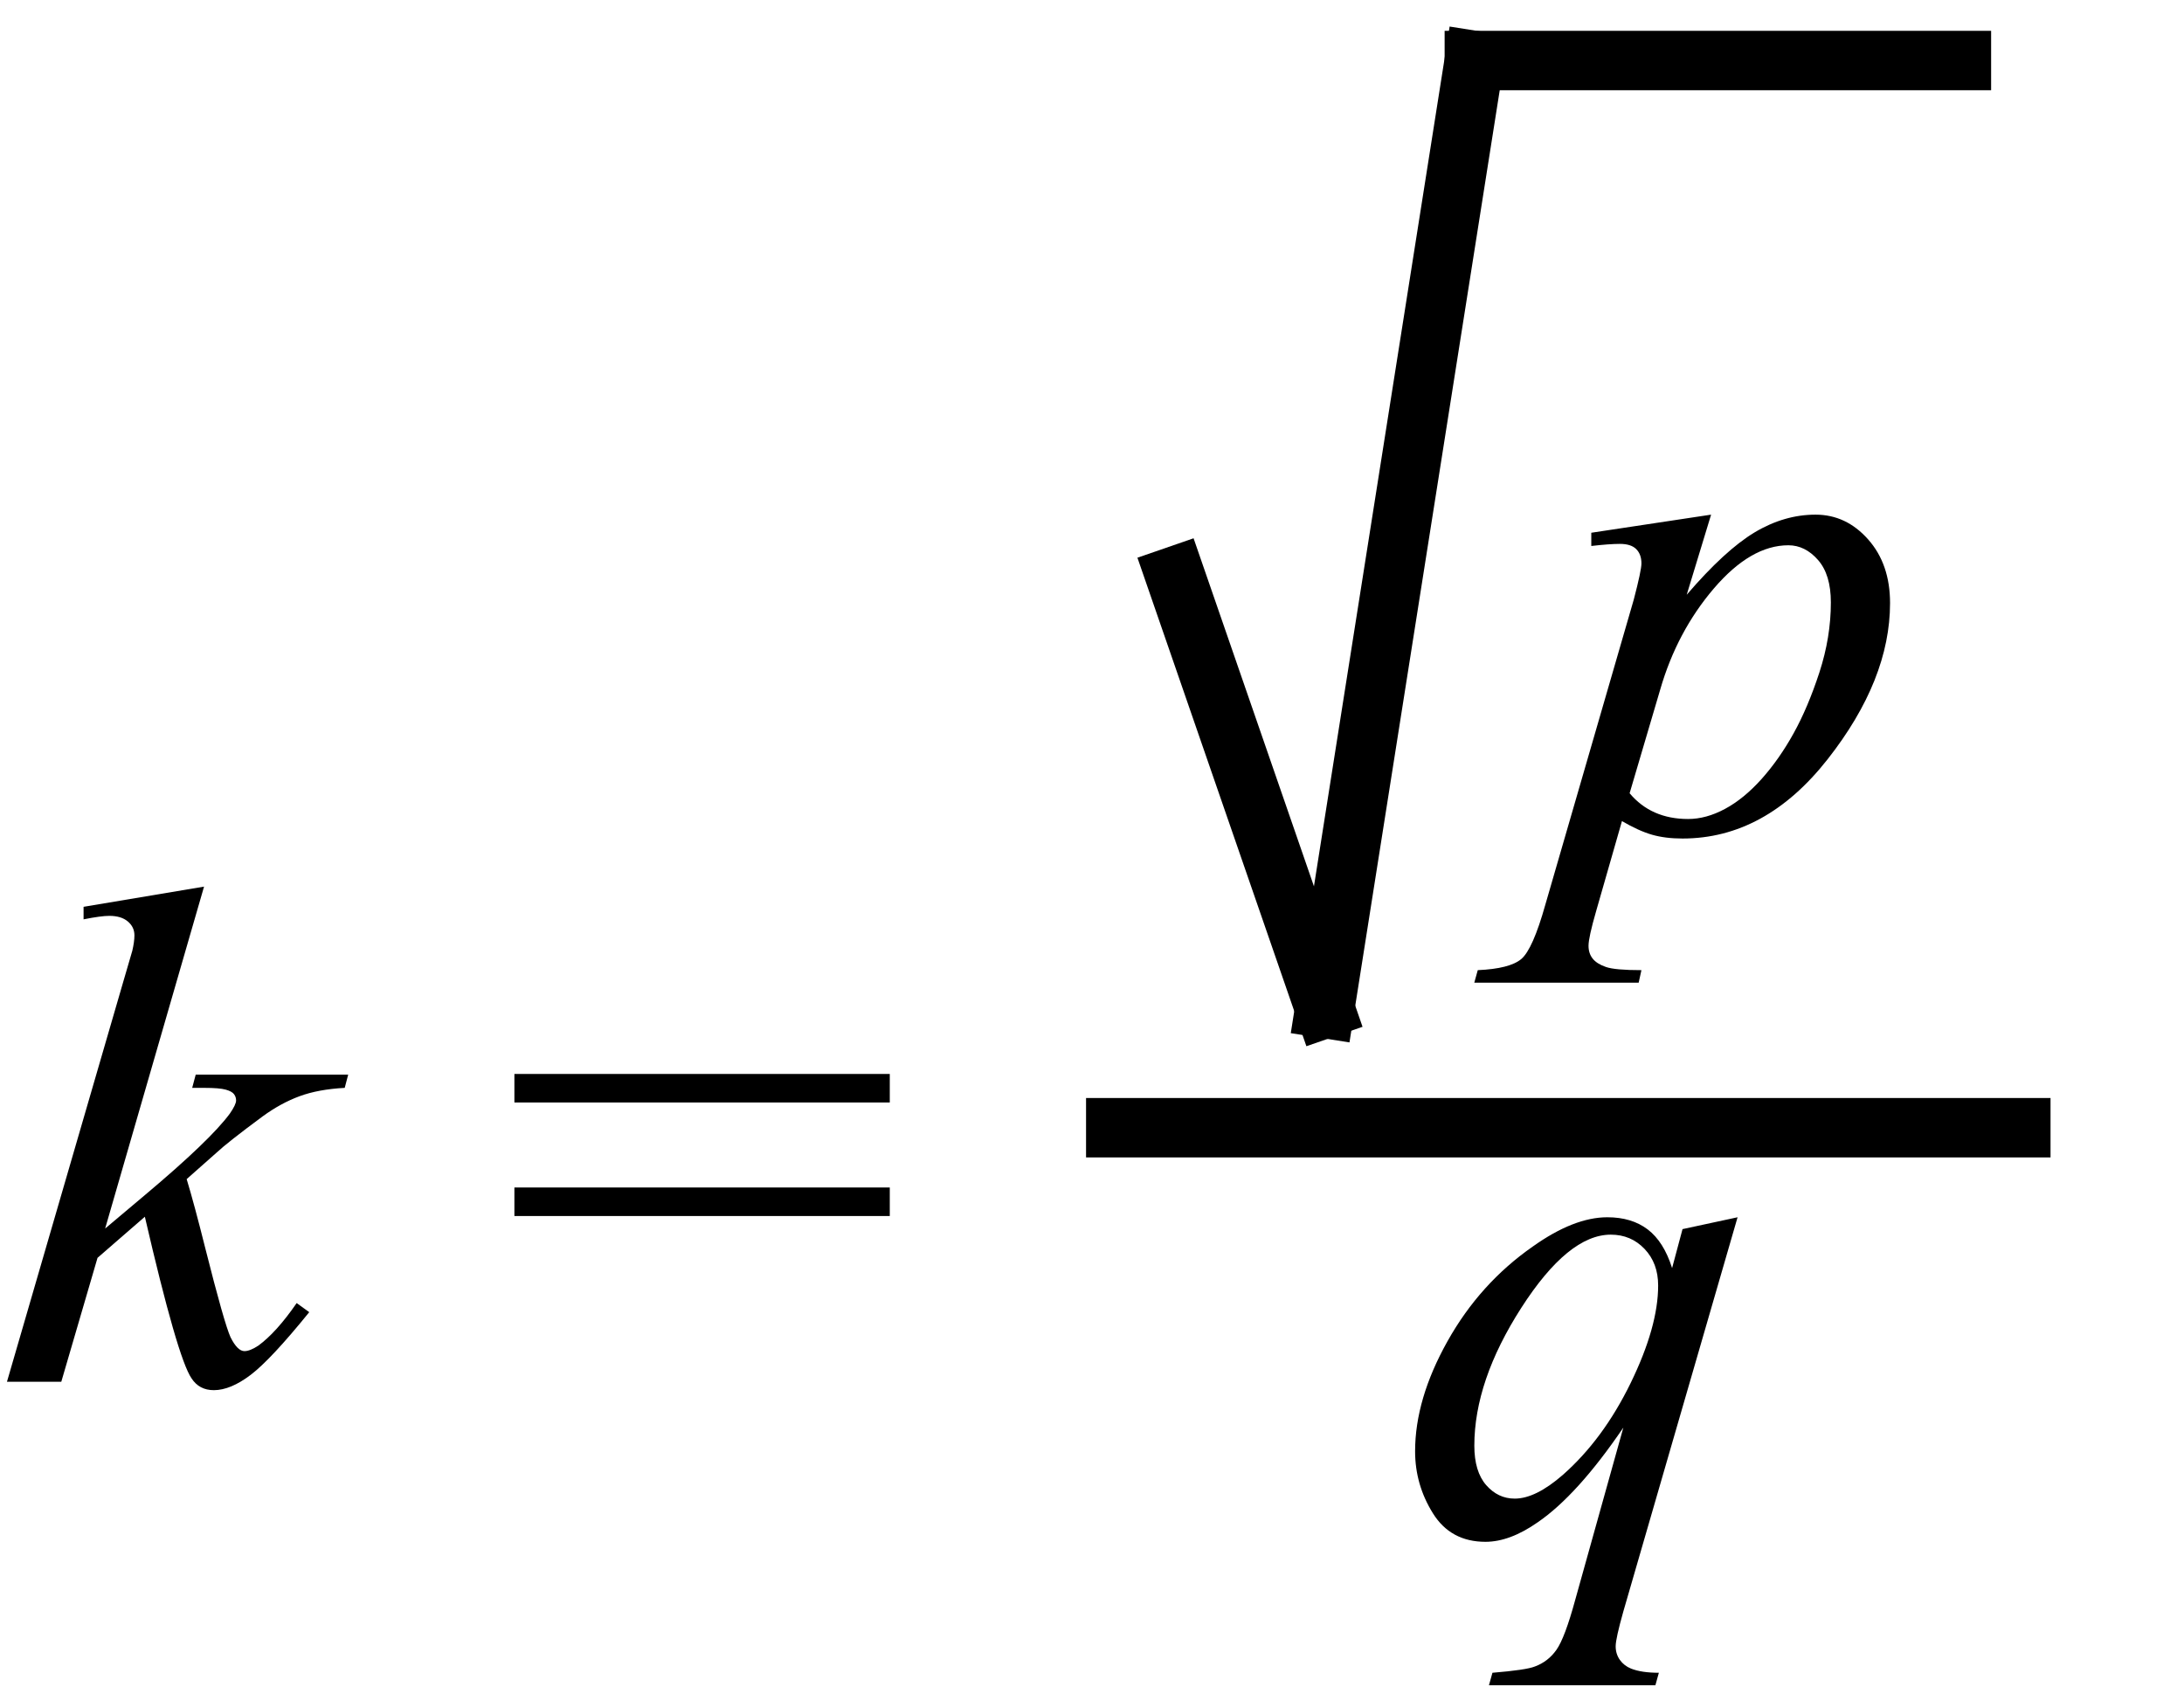 <svg xmlns="http://www.w3.org/2000/svg" xmlns:xlink="http://www.w3.org/1999/xlink" stroke-dasharray="none" shape-rendering="auto" font-family="'Dialog'" width="49" text-rendering="auto" fill-opacity="1" contentScriptType="text/ecmascript" color-interpolation="auto" color-rendering="auto" preserveAspectRatio="xMidYMid meet" font-size="12" fill="black" stroke="black" image-rendering="auto" stroke-miterlimit="10" zoomAndPan="magnify" version="1.0" stroke-linecap="square" stroke-linejoin="miter" contentStyleType="text/css" font-style="normal" height="38" stroke-width="1" stroke-dashoffset="0" font-weight="normal" stroke-opacity="1"><defs id="genericDefs"/><g><g text-rendering="optimizeLegibility" transform="translate(0,31)" color-rendering="optimizeQuality" color-interpolation="linearRGB" image-rendering="optimizeQuality"><path d="M4.578 -11.109 L2.359 -3.438 L3.25 -4.188 Q4.719 -5.422 5.156 -6.016 Q5.297 -6.219 5.297 -6.312 Q5.297 -6.391 5.25 -6.453 Q5.203 -6.516 5.062 -6.555 Q4.922 -6.594 4.578 -6.594 L4.312 -6.594 L4.391 -6.891 L7.812 -6.891 L7.734 -6.594 Q7.141 -6.562 6.719 -6.406 Q6.297 -6.25 5.891 -5.953 Q5.109 -5.375 4.859 -5.141 L4.188 -4.547 Q4.359 -3.984 4.609 -2.984 Q5.031 -1.312 5.172 -1 Q5.328 -0.688 5.484 -0.688 Q5.609 -0.688 5.797 -0.812 Q6.203 -1.109 6.656 -1.766 L6.938 -1.562 Q6.078 -0.5 5.625 -0.156 Q5.172 0.188 4.797 0.188 Q4.469 0.188 4.297 -0.078 Q3.984 -0.531 3.25 -3.703 L2.188 -2.781 L1.375 0 L0.156 0 L2.75 -8.922 L2.969 -9.672 Q3.016 -9.875 3.016 -10.016 Q3.016 -10.203 2.867 -10.328 Q2.719 -10.453 2.453 -10.453 Q2.266 -10.453 1.875 -10.375 L1.875 -10.656 L4.578 -11.109 Z" stroke="none"/></g><g text-rendering="optimizeLegibility" transform="translate(11.244,31)" color-rendering="optimizeQuality" color-interpolation="linearRGB" image-rendering="optimizeQuality"><path d="M0.297 -6.906 L8.719 -6.906 L8.719 -6.266 L0.297 -6.266 L0.297 -6.906 ZM0.297 -4.359 L8.719 -4.359 L8.719 -3.719 L0.297 -3.719 L0.297 -4.359 Z" stroke="none"/></g><g text-rendering="optimizeLegibility" stroke-width="1.333" color-interpolation="linearRGB" color-rendering="optimizeQuality" image-rendering="optimizeQuality"><line y2="25.3" fill="none" x1="25.033" x2="45.339" y1="25.3"/><line y2="22.624" fill="none" x1="26.367" x2="29.722" y1="12.924"/><line y2="1.358" fill="none" x1="29.722" x2="33.078" y1="22.624"/><line y2="1.358" fill="none" x1="33.078" x2="44.006" y1="1.358"/><path d="M3.547 -7.078 L3 -5.281 Q3.859 -6.281 4.523 -6.68 Q5.188 -7.078 5.891 -7.078 Q6.578 -7.078 7.07 -6.523 Q7.562 -5.969 7.562 -5.094 Q7.562 -3.375 6.164 -1.594 Q4.766 0.188 2.906 0.188 Q2.516 0.188 2.219 0.102 Q1.922 0.016 1.547 -0.203 L0.969 1.812 Q0.797 2.406 0.797 2.594 Q0.797 2.766 0.891 2.883 Q0.984 3 1.188 3.07 Q1.391 3.141 1.984 3.141 L1.922 3.422 L-1.766 3.422 L-1.688 3.141 Q-0.969 3.109 -0.711 2.891 Q-0.453 2.672 -0.172 1.672 L1.812 -5.172 Q1.984 -5.828 1.984 -5.984 Q1.984 -6.188 1.867 -6.305 Q1.75 -6.422 1.5 -6.422 Q1.266 -6.422 0.859 -6.375 L0.859 -6.672 L3.547 -7.078 ZM1.719 -0.828 Q2.203 -0.25 3.031 -0.25 Q3.438 -0.25 3.859 -0.477 Q4.281 -0.703 4.68 -1.148 Q5.078 -1.594 5.398 -2.172 Q5.719 -2.75 5.977 -3.539 Q6.234 -4.328 6.234 -5.109 Q6.234 -5.734 5.945 -6.062 Q5.656 -6.391 5.281 -6.391 Q4.438 -6.391 3.609 -5.422 Q2.781 -4.453 2.406 -3.156 L1.719 -0.828 Z" stroke-width="1" transform="translate(34.843,18.624)" stroke="none"/></g><g text-rendering="optimizeLegibility" transform="translate(31.39,34.387)" color-rendering="optimizeQuality" color-interpolation="linearRGB" image-rendering="optimizeQuality"><path d="M7.594 -7.078 L5.031 1.766 Q4.859 2.375 4.859 2.547 Q4.859 2.719 4.953 2.852 Q5.047 2.984 5.203 3.047 Q5.438 3.141 5.828 3.141 L5.75 3.422 L2.016 3.422 L2.094 3.141 Q2.859 3.078 3.047 3 Q3.344 2.891 3.531 2.625 Q3.719 2.359 3.953 1.5 L5.031 -2.359 Q4 -0.844 3.109 -0.234 Q2.484 0.203 1.938 0.203 Q1.156 0.203 0.758 -0.438 Q0.359 -1.078 0.359 -1.828 Q0.359 -3 1.086 -4.297 Q1.812 -5.594 3 -6.422 Q3.922 -7.078 4.672 -7.078 Q5.219 -7.078 5.578 -6.805 Q5.938 -6.531 6.125 -5.938 L6.359 -6.812 L7.594 -7.078 ZM5.812 -5.547 Q5.812 -6.047 5.508 -6.367 Q5.203 -6.688 4.75 -6.688 Q3.797 -6.688 2.742 -5.047 Q1.688 -3.406 1.688 -1.953 Q1.688 -1.375 1.953 -1.07 Q2.219 -0.766 2.594 -0.766 Q3.062 -0.766 3.672 -1.297 Q4.578 -2.094 5.195 -3.359 Q5.812 -4.625 5.812 -5.547 Z" stroke="none"/></g></g></svg>
